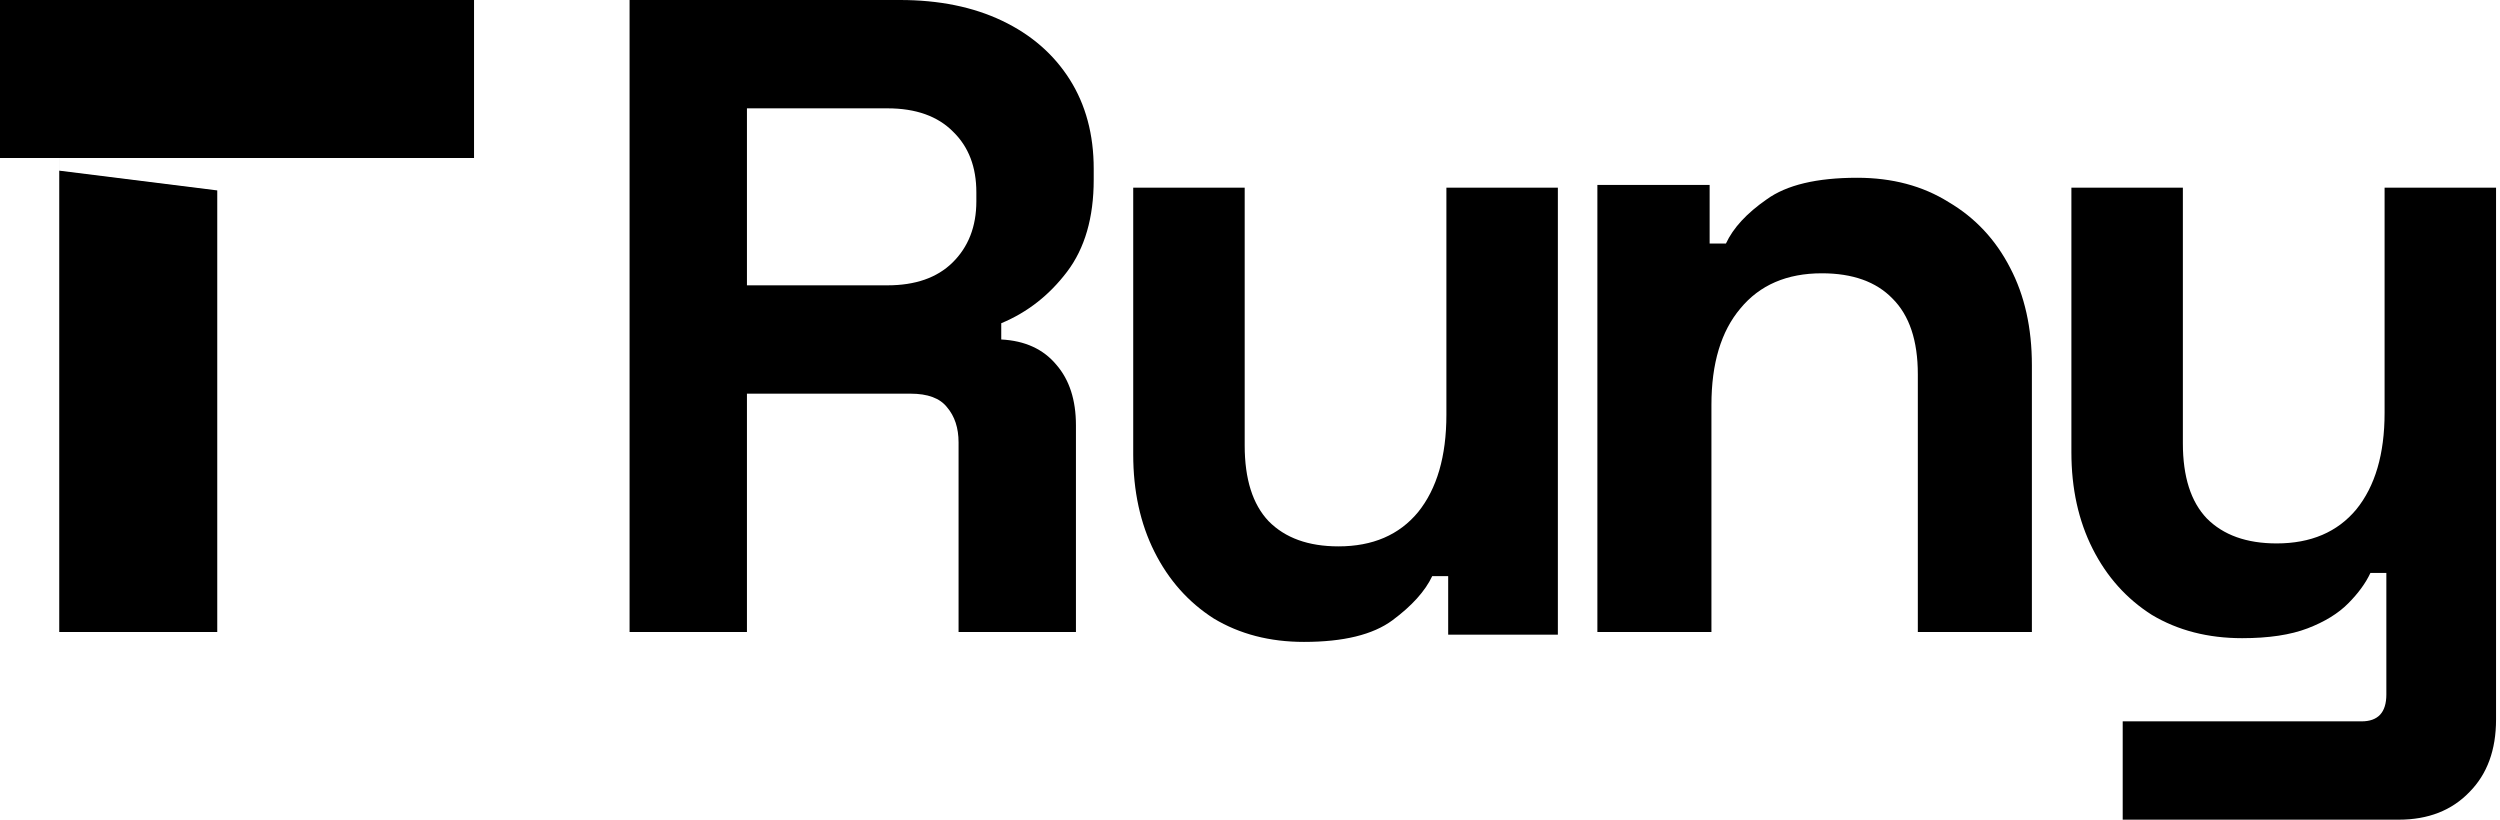 <svg width="122" height="40" viewBox="0 0 122 40" fill="none" xmlns="http://www.w3.org/2000/svg">
<path d="M23.133 0V7.711H2.892V8.328L10.602 9.292V30.843H2.891V7.711H0V0H23.133Z" fill="black"/>
<path d="M103.588 40V35.202H115.245C116.051 35.202 116.454 34.765 116.454 33.893V27.958H115.677C115.447 28.453 115.087 28.947 114.597 29.441C114.108 29.936 113.446 30.343 112.612 30.663C111.777 30.983 110.712 31.143 109.417 31.143C107.747 31.143 106.28 30.765 105.013 30.008C103.776 29.223 102.811 28.147 102.121 26.78C101.43 25.413 101.084 23.843 101.084 22.069V9.157H106.524V21.633C106.524 23.261 106.913 24.483 107.69 25.297C108.496 26.111 109.633 26.519 111.101 26.519C112.77 26.519 114.065 25.966 114.986 24.861C115.907 23.727 116.368 22.156 116.368 20.15V9.157H121.807V35.114C121.807 36.597 121.376 37.775 120.512 38.648C119.649 39.549 118.497 40 117.058 40H103.588Z" fill="black"/>
<path d="M77.952 30.843V9.026H83.43V11.886H84.225C84.578 11.123 85.241 10.405 86.213 9.73C87.185 9.026 88.657 8.675 90.63 8.675C92.338 8.675 93.826 9.07 95.092 9.862C96.388 10.625 97.389 11.695 98.096 13.073C98.803 14.422 99.156 16.005 99.156 17.823V30.843H93.59V18.263C93.59 16.621 93.178 15.39 92.353 14.569C91.558 13.748 90.409 13.337 88.907 13.337C87.199 13.337 85.874 13.909 84.932 15.052C83.989 16.167 83.518 17.735 83.518 19.759V30.843H77.952Z" fill="black"/>
<path d="M63.633 31.325C61.964 31.325 60.496 30.944 59.23 30.182C57.992 29.39 57.028 28.305 56.337 26.927C55.646 25.549 55.301 23.965 55.301 22.176V9.157H60.741V21.736C60.741 23.379 61.129 24.61 61.906 25.431C62.712 26.252 63.849 26.663 65.317 26.663C66.986 26.663 68.282 26.106 69.203 24.991C70.124 23.848 70.584 22.264 70.584 20.241V9.157H76.024V30.973H70.671V28.114H69.893C69.548 28.847 68.9 29.566 67.951 30.27C67.001 30.973 65.562 31.325 63.633 31.325Z" fill="black"/>
<path d="M30.723 30.843V0H43.914C45.823 0 47.487 0.338 48.904 1.013C50.322 1.689 51.421 2.644 52.202 3.877C52.983 5.111 53.373 6.565 53.373 8.24V8.768C53.373 10.619 52.94 12.117 52.072 13.262C51.204 14.408 50.133 15.245 48.861 15.774V16.567C50.018 16.626 50.915 17.037 51.551 17.801C52.187 18.535 52.506 19.519 52.506 20.753V30.843H46.778V21.59C46.778 20.885 46.59 20.312 46.214 19.872C45.867 19.431 45.274 19.211 44.435 19.211H36.451V30.843H30.723ZM36.451 13.924H43.307C44.666 13.924 45.722 13.556 46.474 12.822C47.255 12.058 47.646 11.059 47.646 9.826V9.385C47.646 8.151 47.27 7.167 46.517 6.433C45.765 5.669 44.695 5.287 43.307 5.287H36.451V13.924Z" fill="black"/>
</svg>

